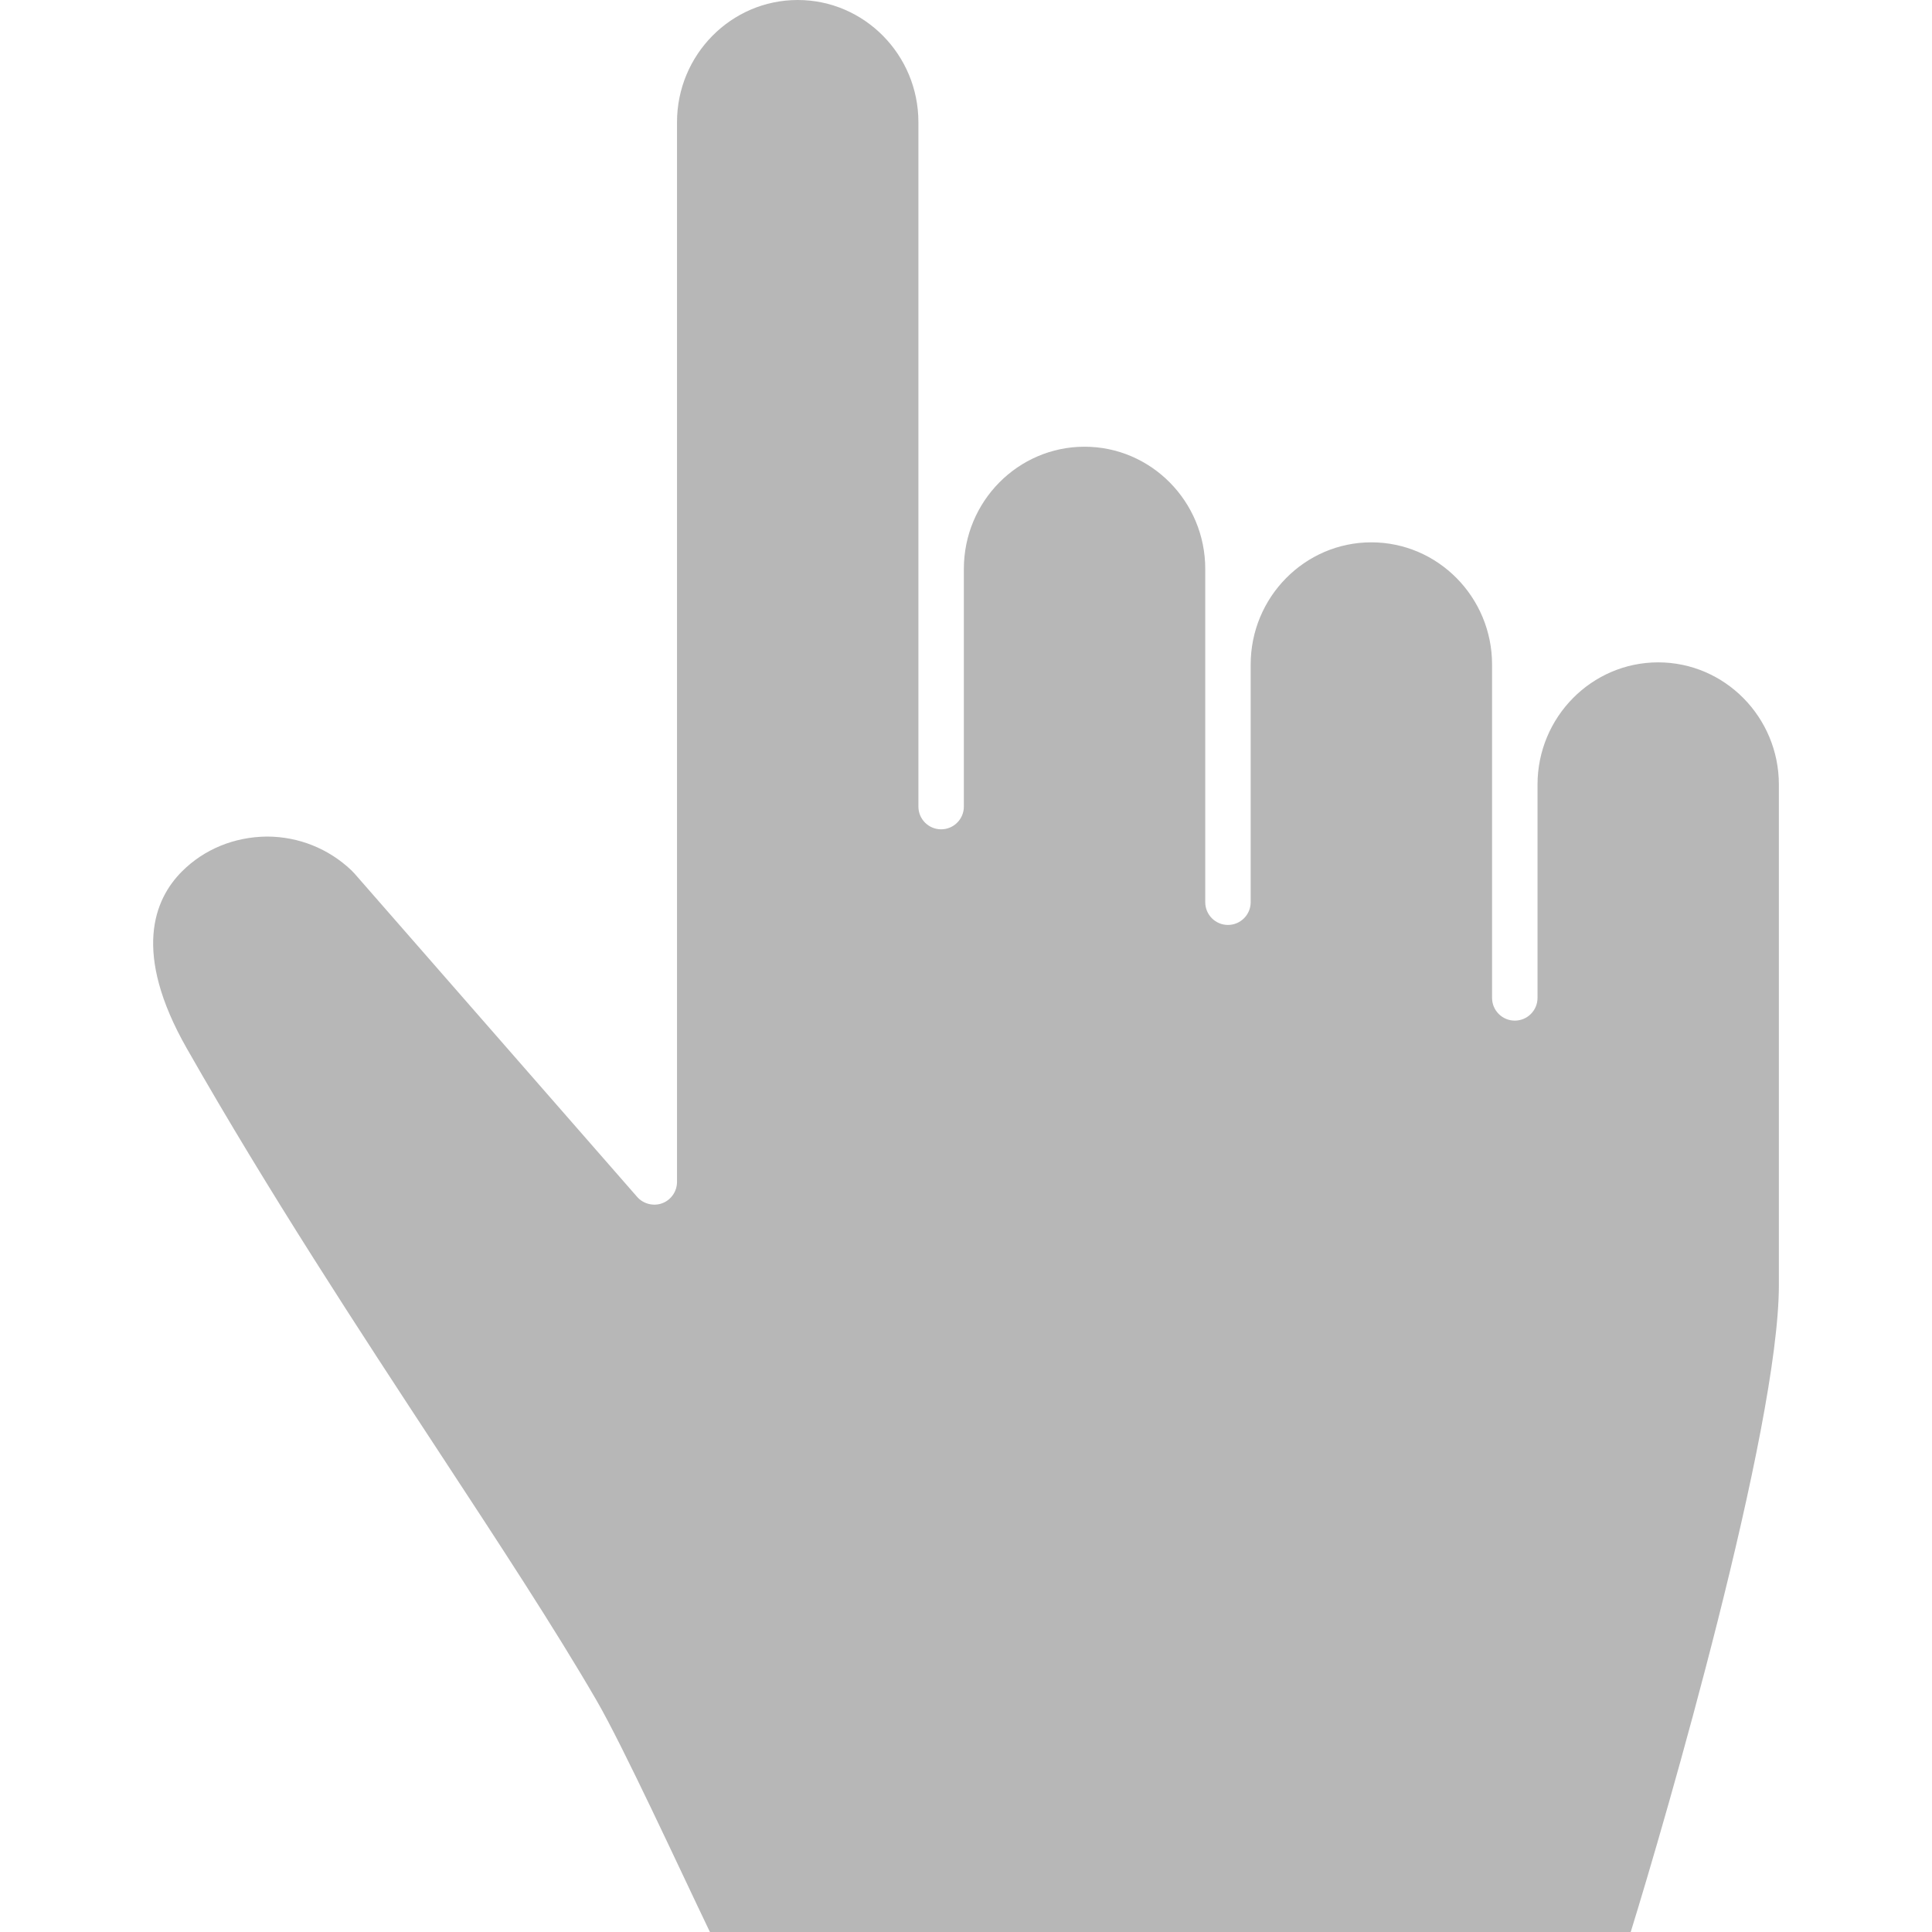 <?xml version="1.0" encoding="UTF-8"?> <svg xmlns="http://www.w3.org/2000/svg" width="55" height="55" viewBox="0 0 55 55" fill="none"> <path d="M46.423 55C47.413 51.806 50.641 40.677 50.641 36.576V22.336C50.641 20.417 49.1 18.856 47.205 18.856C45.311 18.856 43.77 20.417 43.77 22.336V28.408C43.77 28.765 43.48 29.055 43.123 29.055C42.766 29.055 42.476 28.765 42.476 28.408V18.919C42.476 17 40.934 15.439 39.039 15.439C37.145 15.439 35.604 17 35.604 18.919V25.684C35.604 26.041 35.314 26.331 34.957 26.331C34.6 26.331 34.311 26.041 34.311 25.684V16.195C34.311 14.277 32.769 12.717 30.875 12.717C28.98 12.717 27.439 14.277 27.439 16.195V22.962C27.439 23.319 27.149 23.609 26.792 23.609C26.435 23.609 26.145 23.319 26.145 22.962V3.479C26.146 1.561 24.604 0 22.709 0C20.814 0 19.273 1.561 19.273 3.479V33.648C19.273 33.916 19.104 34.16 18.853 34.254C18.604 34.347 18.313 34.273 18.139 34.074L10.091 24.867L9.996 24.769C9.351 24.159 8.505 23.82 7.614 23.815H7.591C6.665 23.826 5.808 24.178 5.179 24.809C4.387 25.602 3.766 27.118 5.313 29.838C7.661 33.963 10.229 37.876 12.503 41.342C14.194 43.92 15.791 46.354 16.982 48.407C17.744 49.721 19.332 53.172 20.21 55H46.423V55Z" fill="#B7B7B7"></path> </svg> 
